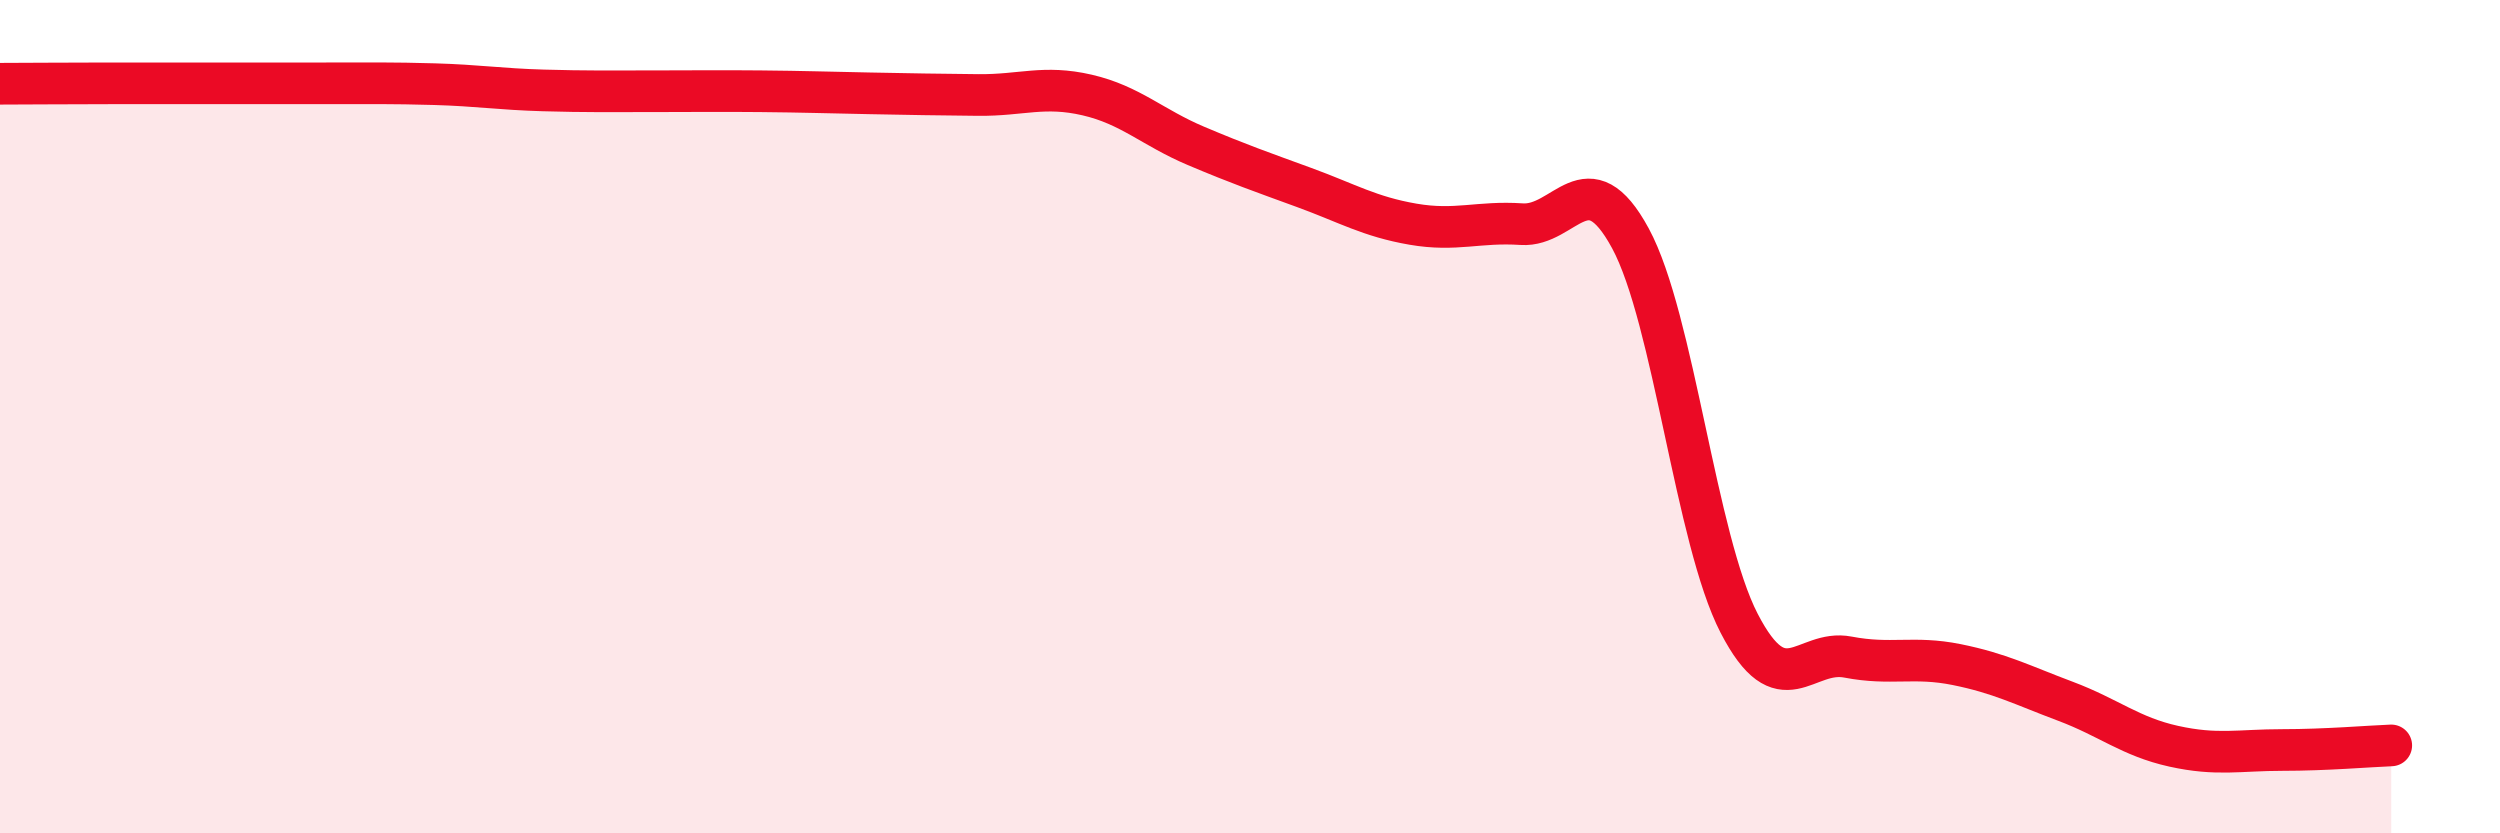 
    <svg width="60" height="20" viewBox="0 0 60 20" xmlns="http://www.w3.org/2000/svg">
      <path
        d="M 0,2.01 C 0.52,2.01 1.57,2 2.61,2 C 3.65,2 4.18,2 5.22,2 C 6.26,2 6.79,2 7.83,2 C 8.87,2 9.39,1.99 10.43,2.02 C 11.47,2.05 12,2.14 13.04,2.17 C 14.08,2.2 14.61,2.19 15.65,2.19 C 16.69,2.19 17.22,2.18 18.26,2.19 C 19.3,2.2 19.83,2.22 20.87,2.24 C 21.91,2.26 22.44,2.27 23.48,2.28 C 24.52,2.29 25.05,2.04 26.09,2.28 C 27.13,2.52 27.66,3.06 28.7,3.5 C 29.74,3.94 30.26,4.12 31.3,4.5 C 32.34,4.88 32.87,5.2 33.91,5.38 C 34.95,5.56 35.48,5.31 36.52,5.38 C 37.56,5.45 38.09,3.8 39.13,5.72 C 40.17,7.64 40.7,12.95 41.74,14.96 C 42.78,16.97 43.31,15.57 44.35,15.77 C 45.39,15.97 45.92,15.74 46.96,15.95 C 48,16.16 48.53,16.44 49.57,16.83 C 50.61,17.22 51.13,17.68 52.17,17.91 C 53.21,18.14 53.74,18 54.78,18 C 55.82,18 56.87,17.91 57.39,17.89L57.39 20L0 20Z"
        fill="#EB0A25"
        opacity="0.1"
        stroke-linecap="round"
        stroke-linejoin="round"
      />
      <path
        d="M 0,2.01 C 0.52,2.01 1.57,2 2.61,2 C 3.65,2 4.18,2 5.22,2 C 6.26,2 6.79,2 7.83,2 C 8.87,2 9.39,1.99 10.43,2.02 C 11.47,2.05 12,2.14 13.04,2.17 C 14.08,2.2 14.61,2.19 15.65,2.19 C 16.69,2.19 17.22,2.18 18.26,2.19 C 19.3,2.2 19.83,2.22 20.87,2.24 C 21.91,2.26 22.44,2.27 23.48,2.28 C 24.52,2.29 25.05,2.04 26.09,2.28 C 27.13,2.52 27.66,3.06 28.7,3.5 C 29.74,3.94 30.26,4.12 31.3,4.5 C 32.34,4.88 32.87,5.2 33.91,5.38 C 34.95,5.56 35.48,5.31 36.52,5.38 C 37.56,5.45 38.09,3.8 39.13,5.72 C 40.17,7.64 40.7,12.95 41.74,14.96 C 42.78,16.97 43.31,15.57 44.35,15.77 C 45.39,15.97 45.92,15.74 46.96,15.95 C 48,16.16 48.53,16.44 49.57,16.83 C 50.61,17.22 51.13,17.68 52.17,17.91 C 53.21,18.14 53.74,18 54.78,18 C 55.82,18 56.87,17.91 57.39,17.89"
        stroke="#EB0A25"
        stroke-width="1"
        fill="none"
        stroke-linecap="round"
        stroke-linejoin="round"
      />
    </svg>
  